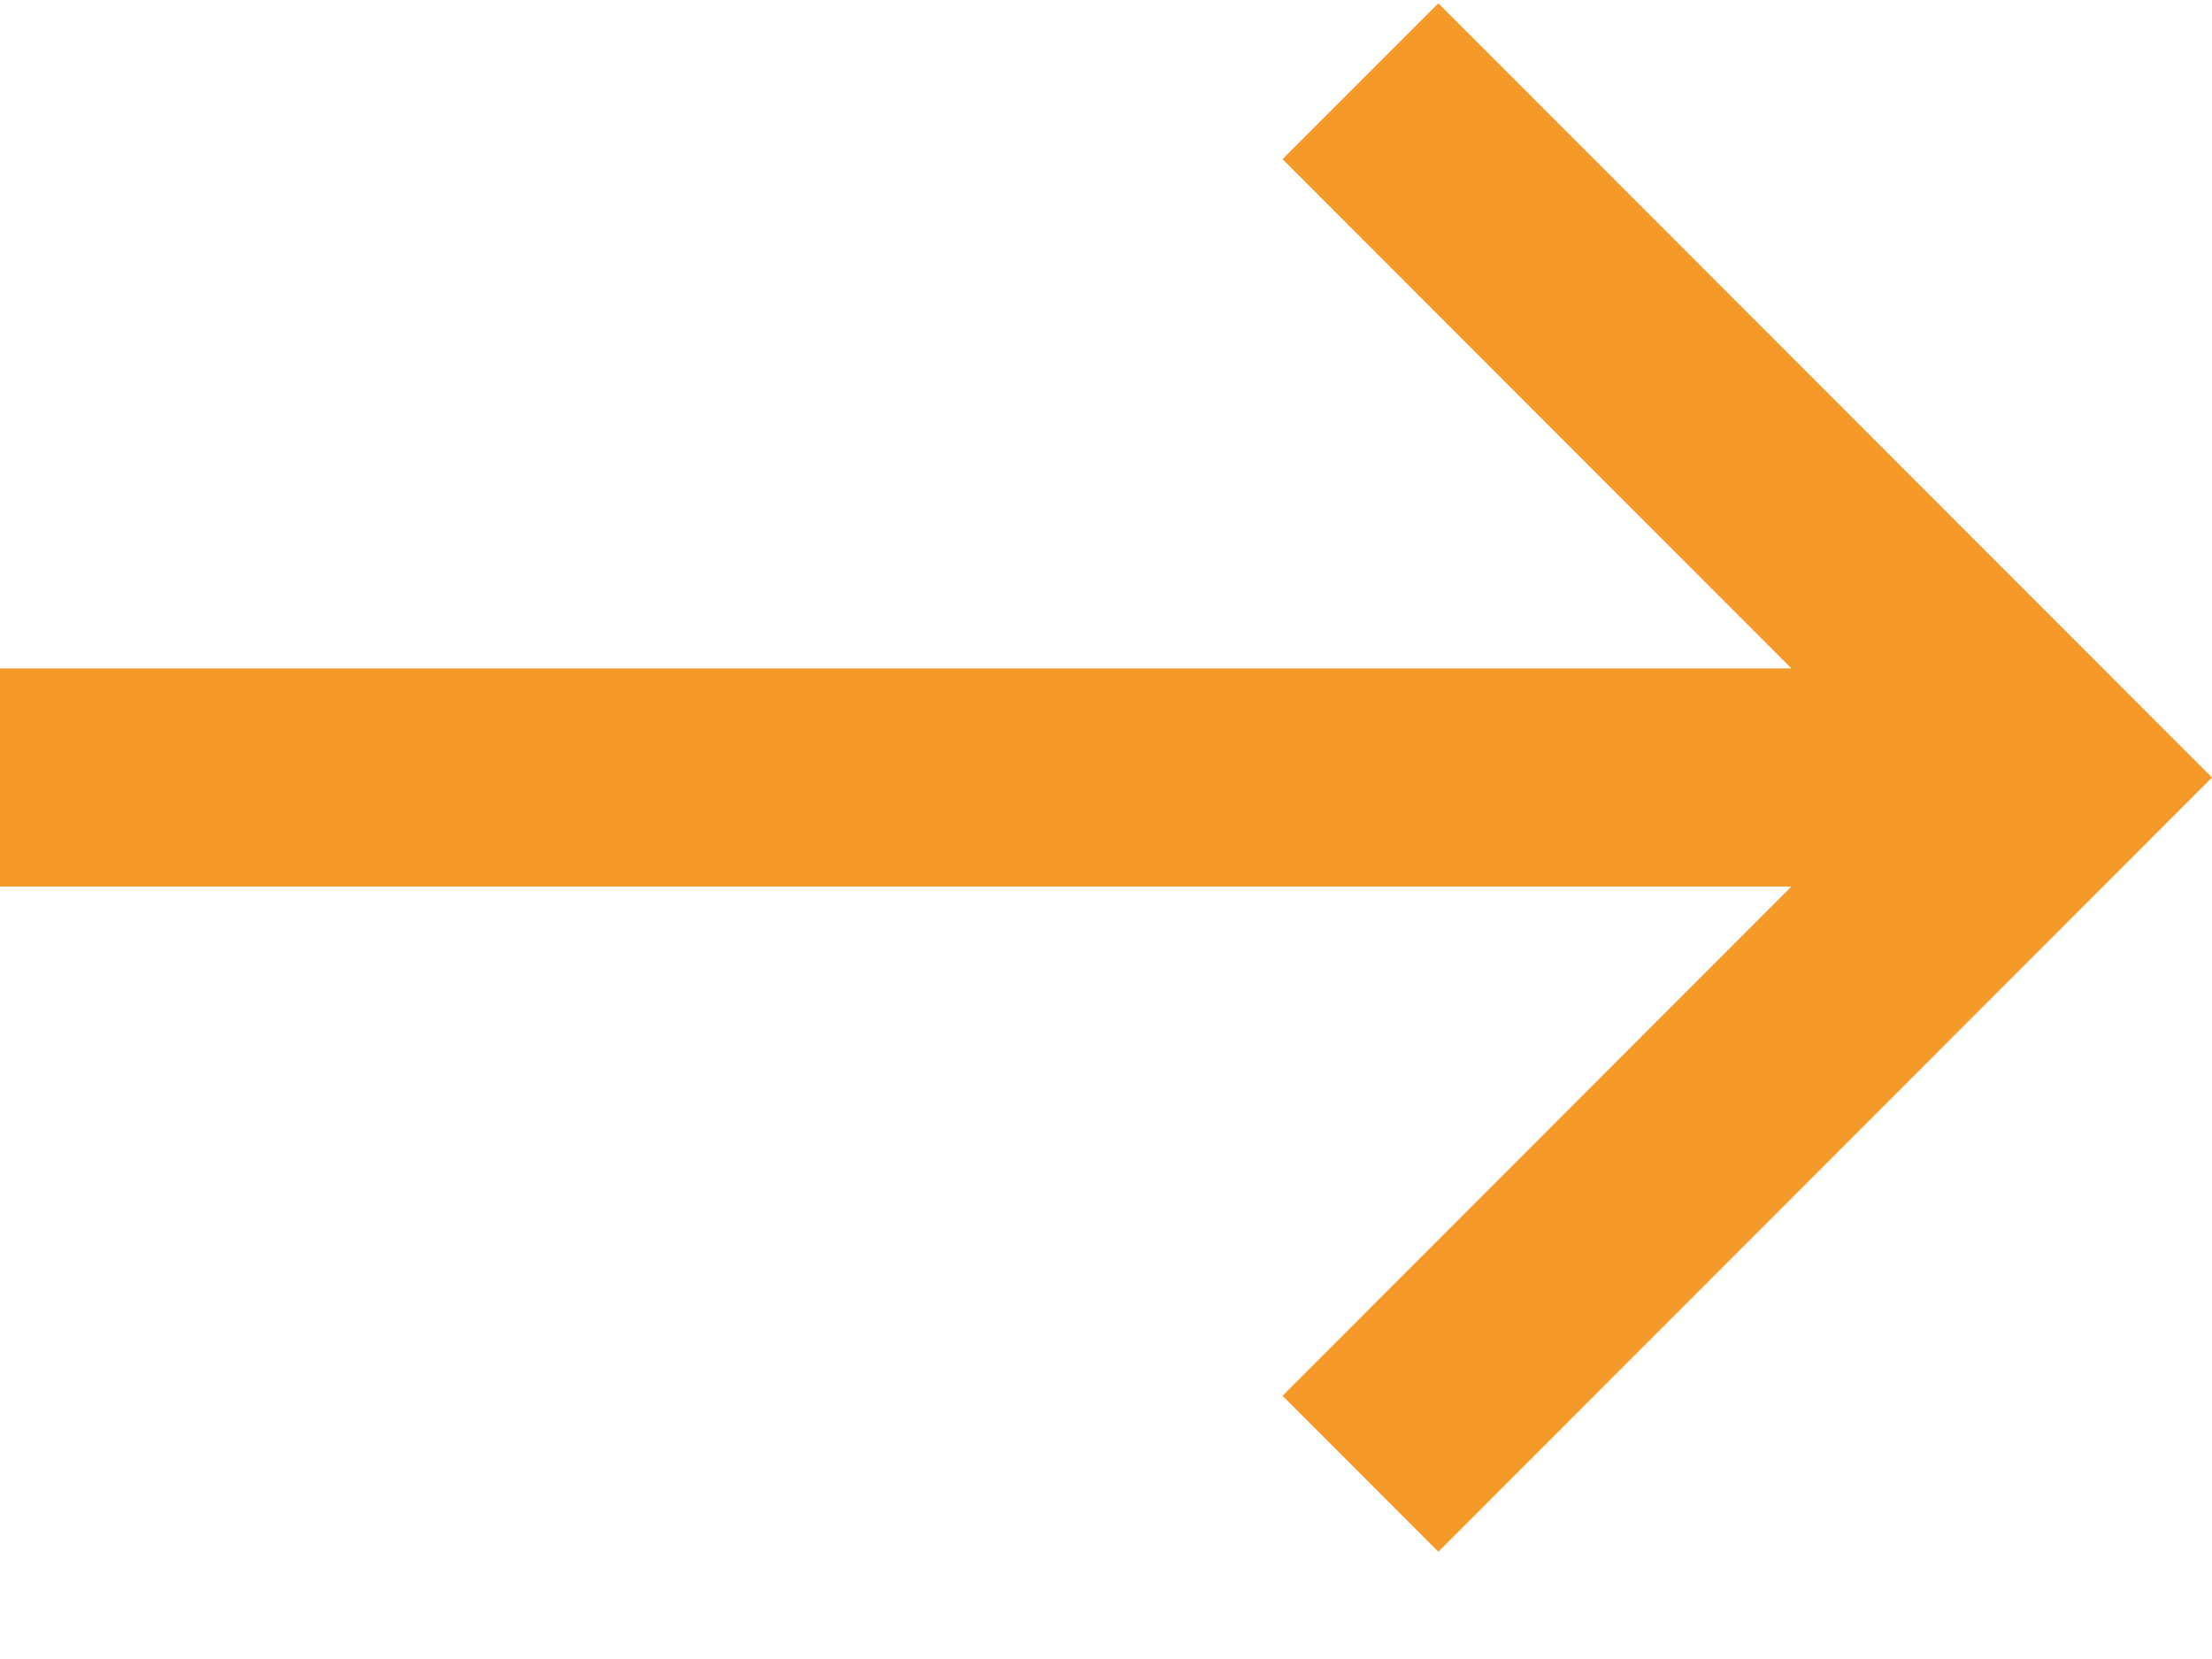<svg width="20" height="15" viewBox="0 0 20 15" fill="none" xmlns="http://www.w3.org/2000/svg">
<path d="M13.005 0.03L11.596 1.439L16.197 6.043H0V8.016H16.197L11.596 12.62L13.005 14.03L20 7.03L13.005 0.03Z" fill="#F59A29"/>
</svg>
